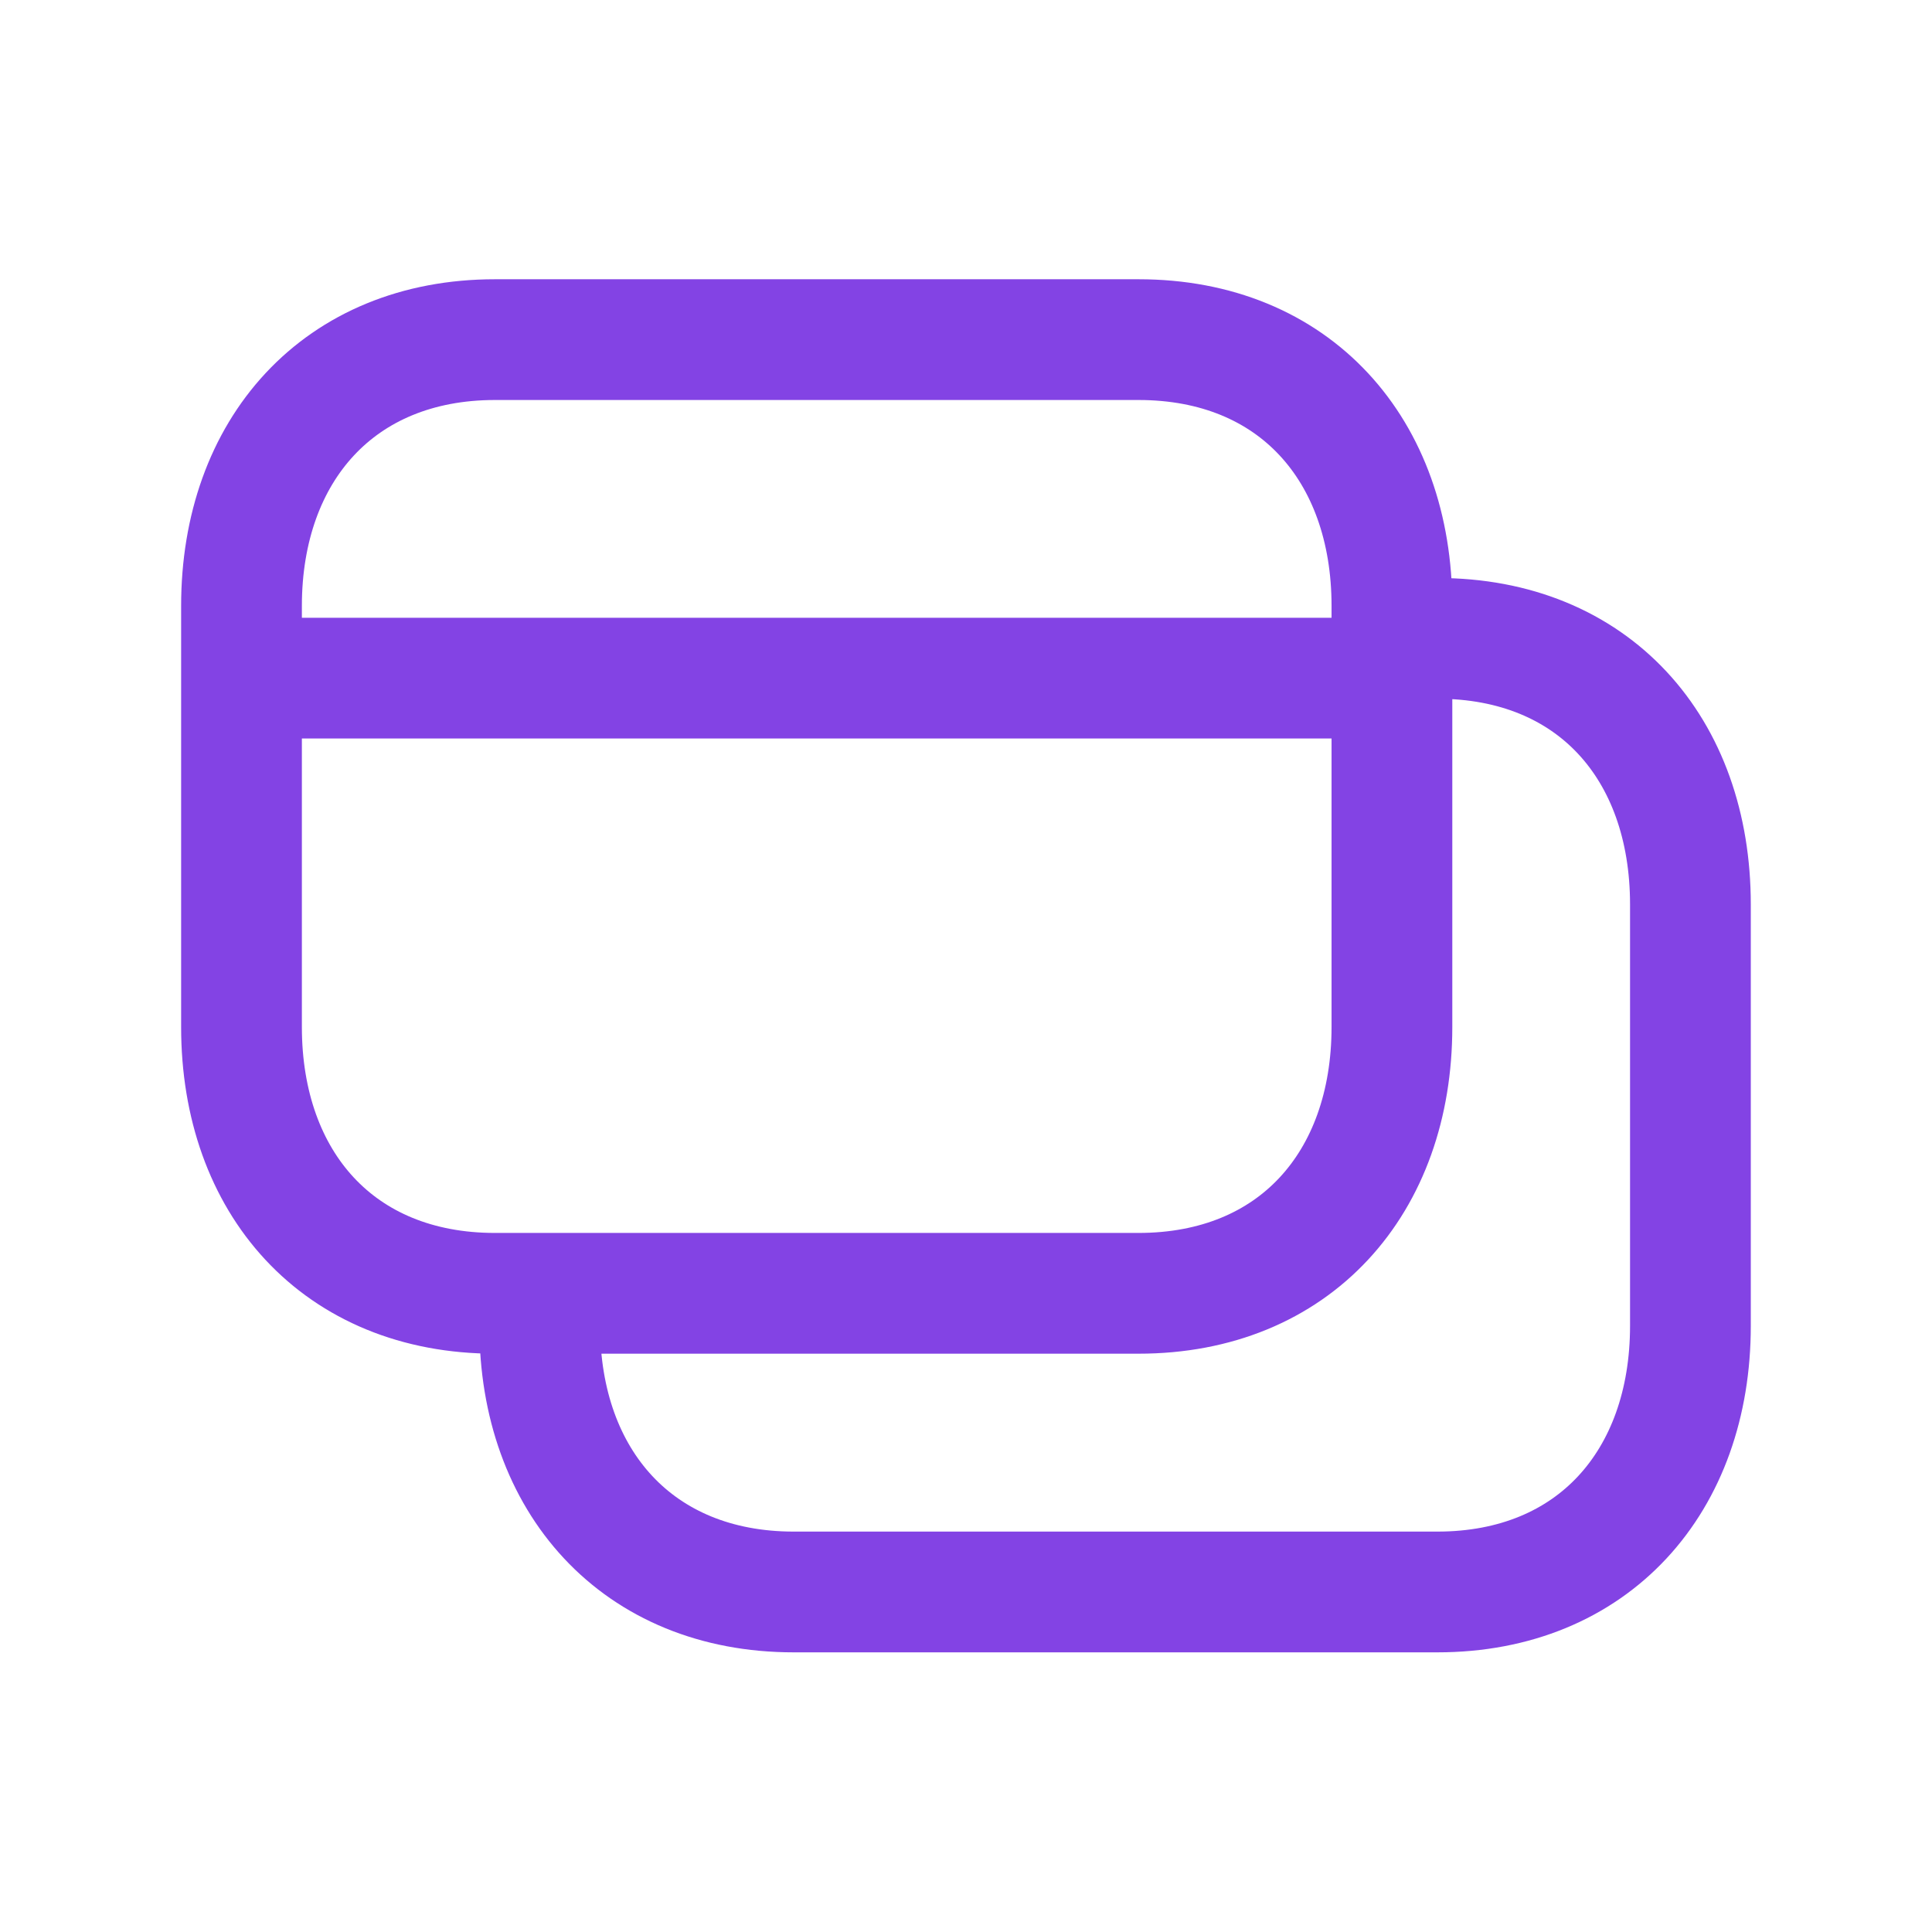 <svg width="24" height="24" viewBox="0 0 24 24" fill="none" xmlns="http://www.w3.org/2000/svg">
<path d="M17.289 7.93H17.855C19.794 7.93 20.999 9.295 20.999 11.235V16.471C20.999 18.401 19.794 19.776 17.855 19.776H9.86C7.919 19.776 6.705 18.401 6.705 16.471V16.066M3 8.424H17.291M14.144 4.219H6.148C4.213 4.219 3 5.589 3 7.527V12.758C3 14.696 4.207 16.066 6.148 16.066H14.143C16.084 16.066 17.291 14.696 17.291 12.758V7.527C17.291 5.589 16.084 4.219 14.144 4.219Z" stroke="#8343E4" stroke-width="1.5" stroke-linecap="round" stroke-linejoin="round"/>
</svg>
